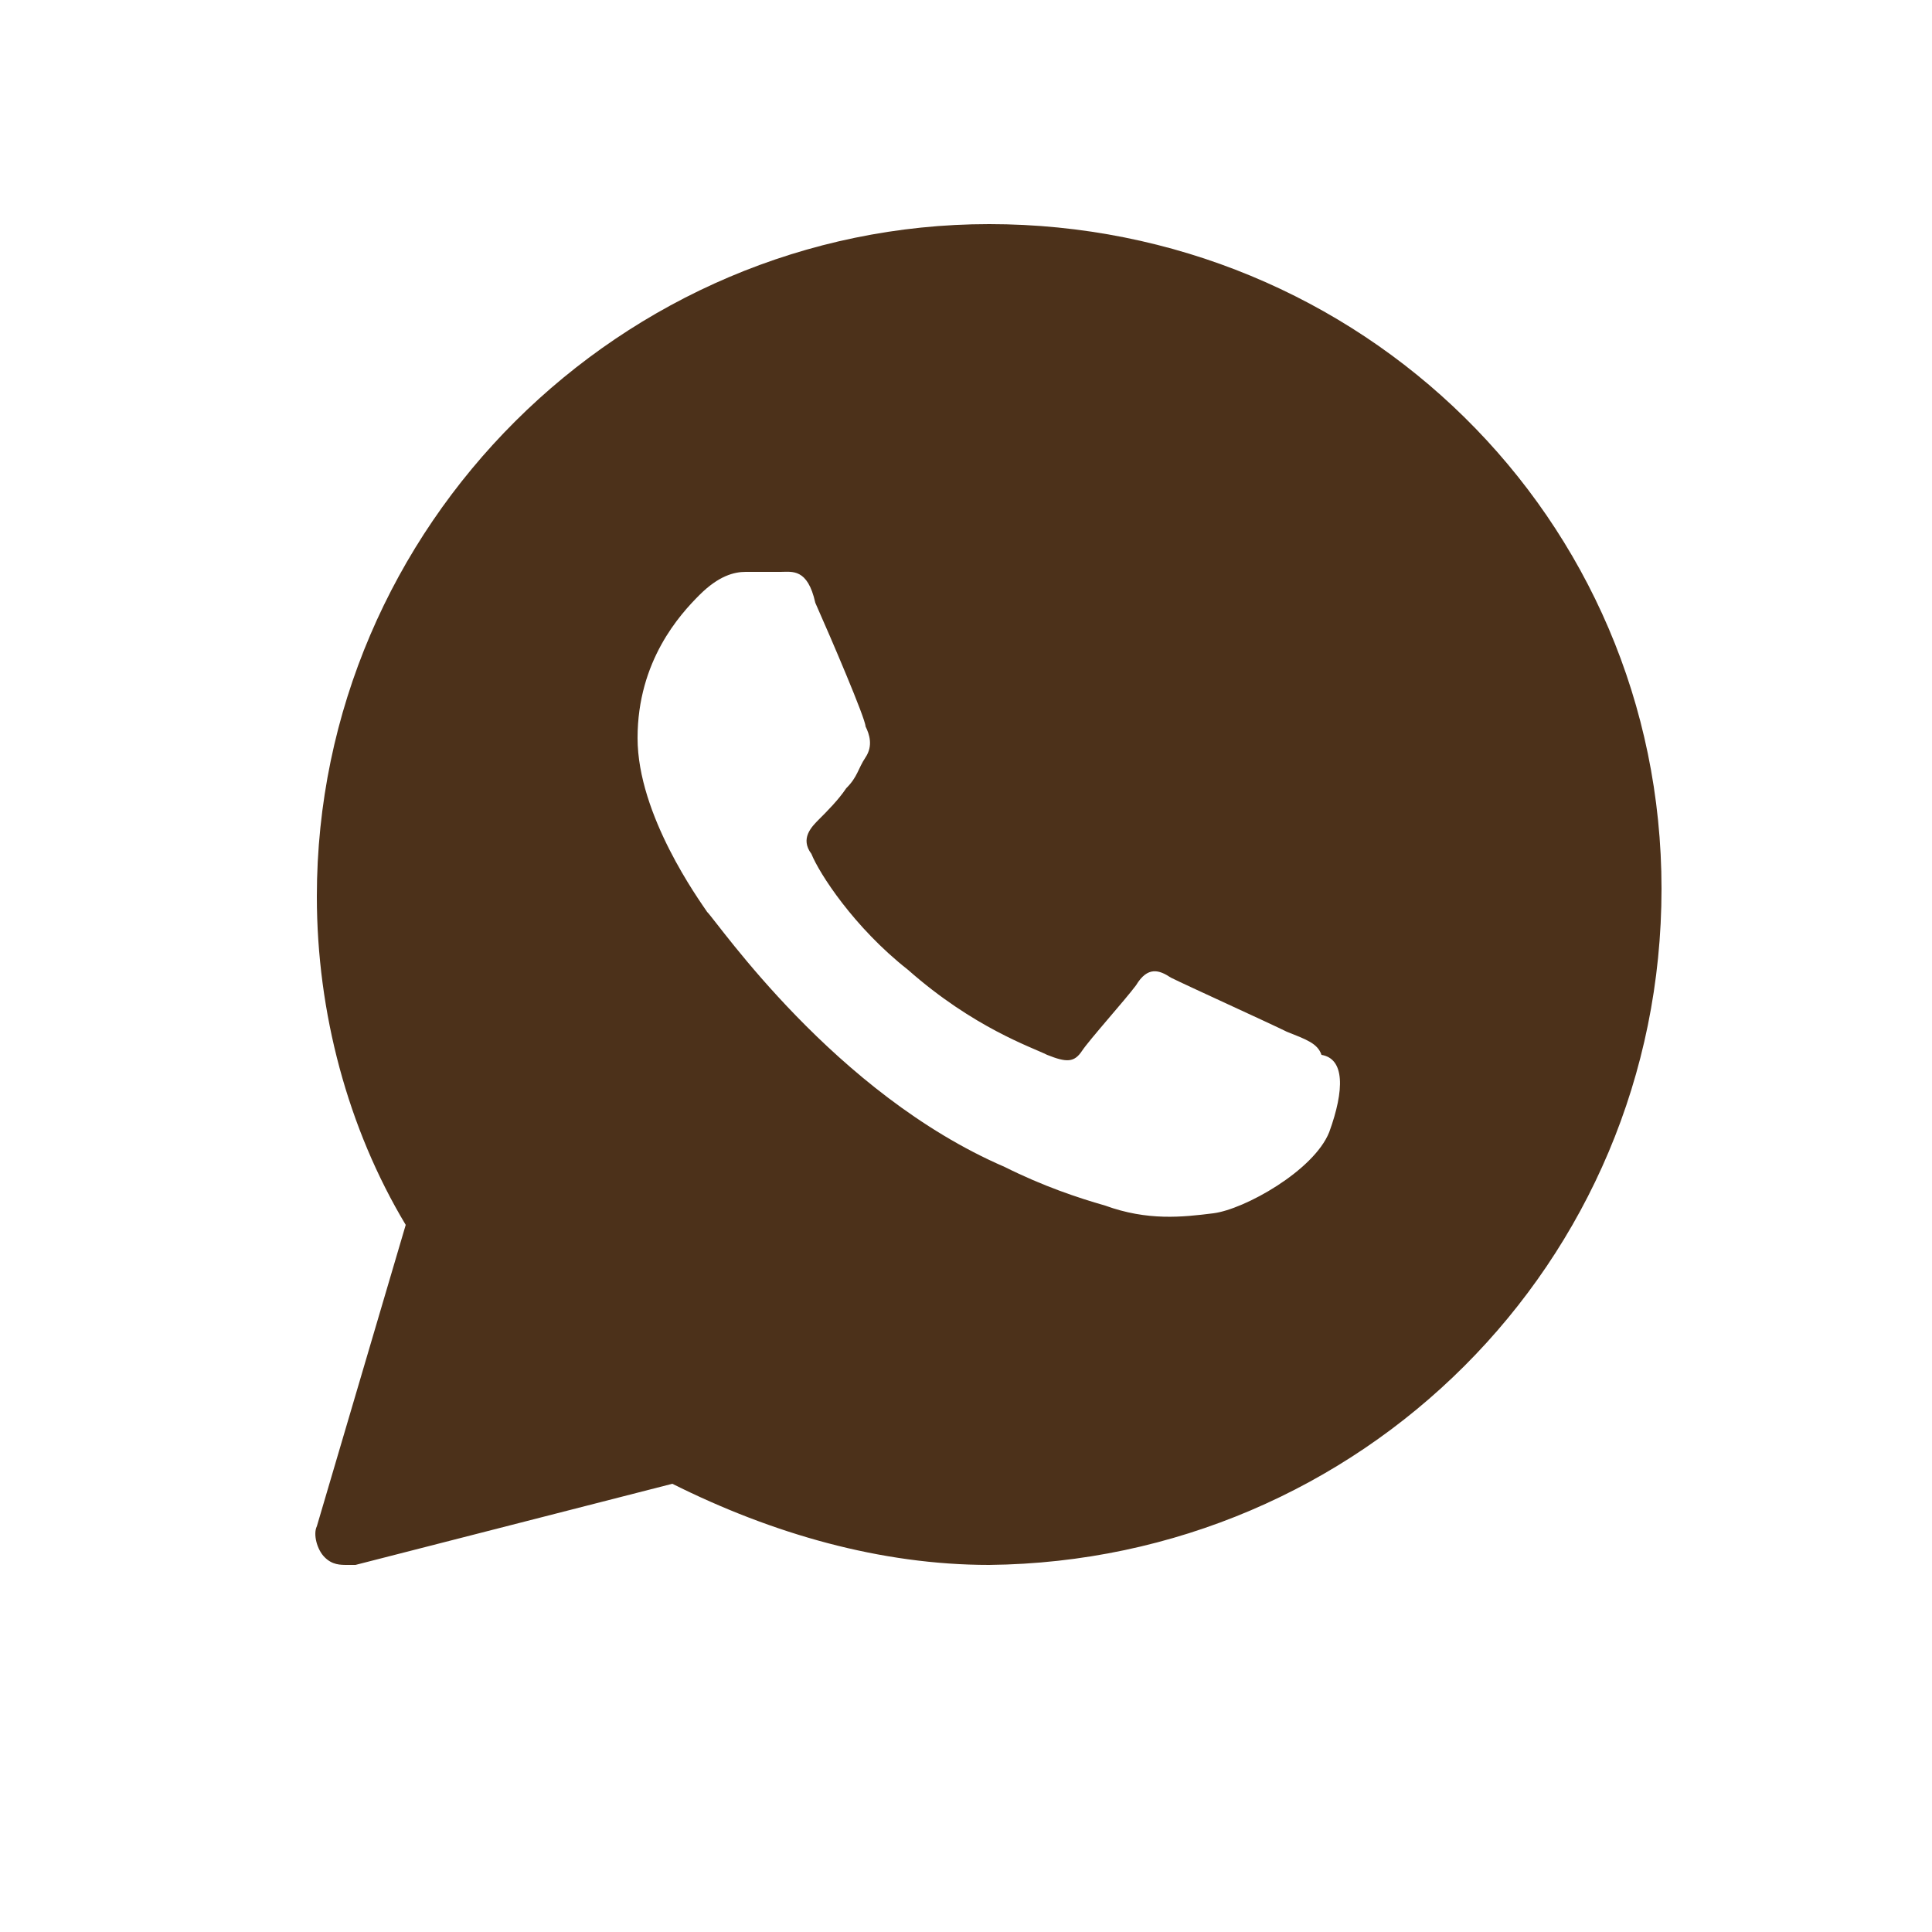 <?xml version="1.0" encoding="UTF-8"?> <svg xmlns="http://www.w3.org/2000/svg" xmlns:xlink="http://www.w3.org/1999/xlink" version="1.1" id="Слой_1" x="0px" y="0px" viewBox="0 0 50 50" style="enable-background:new 0 0 50 50;" xml:space="preserve"> <style type="text/css"> .st0{fill:#4C311A;} </style> <g> <g> <path class="st0" d="M25.6,5.8c-9.5,0-17.4,7.8-17.4,17.4c0,3,0.8,6,2.3,8.5l-2.3,7.8c-0.1,0.2,0,0.6,0.2,0.8s0.4,0.2,0.6,0.2 c0.1,0,0.2,0,0.2,0l8.2-2.1c2.6,1.3,5.4,2.1,8.2,2.1C35.2,40.4,43,32.7,43,23C43,13.4,35.2,5.8,25.6,5.8z M34.4,29.3 c-0.4,1-2.2,2-3,2.1c-0.8,0.1-1.7,0.2-2.8-0.2C27.9,31,27,30.7,26,30.2c-4.4-1.9-7.4-6.3-7.7-6.6c-0.2-0.3-1.8-2.5-1.8-4.5 s1.1-3.2,1.6-3.7c0.5-0.5,0.9-0.6,1.2-0.6s0.6,0,0.9,0c0.3,0,0.7-0.1,0.9,0.8c0.4,0.9,1.3,3,1.3,3.2c0.1,0.2,0.2,0.5,0,0.8 c-0.2,0.3-0.2,0.5-0.5,0.8c-0.2,0.3-0.5,0.6-0.7,0.8s-0.5,0.5-0.2,0.9c0.2,0.5,1.1,1.9,2.5,3c1.7,1.5,3.2,2,3.6,2.2 c0.5,0.2,0.7,0.2,0.9-0.1c0.2-0.3,1.1-1.3,1.4-1.7c0.3-0.5,0.6-0.4,0.9-0.2c0.4,0.2,2.6,1.2,3,1.4c0.5,0.2,0.8,0.3,0.9,0.6 C34.8,27.4,34.8,28.2,34.4,29.3z"></path> </g> </g> </svg> 